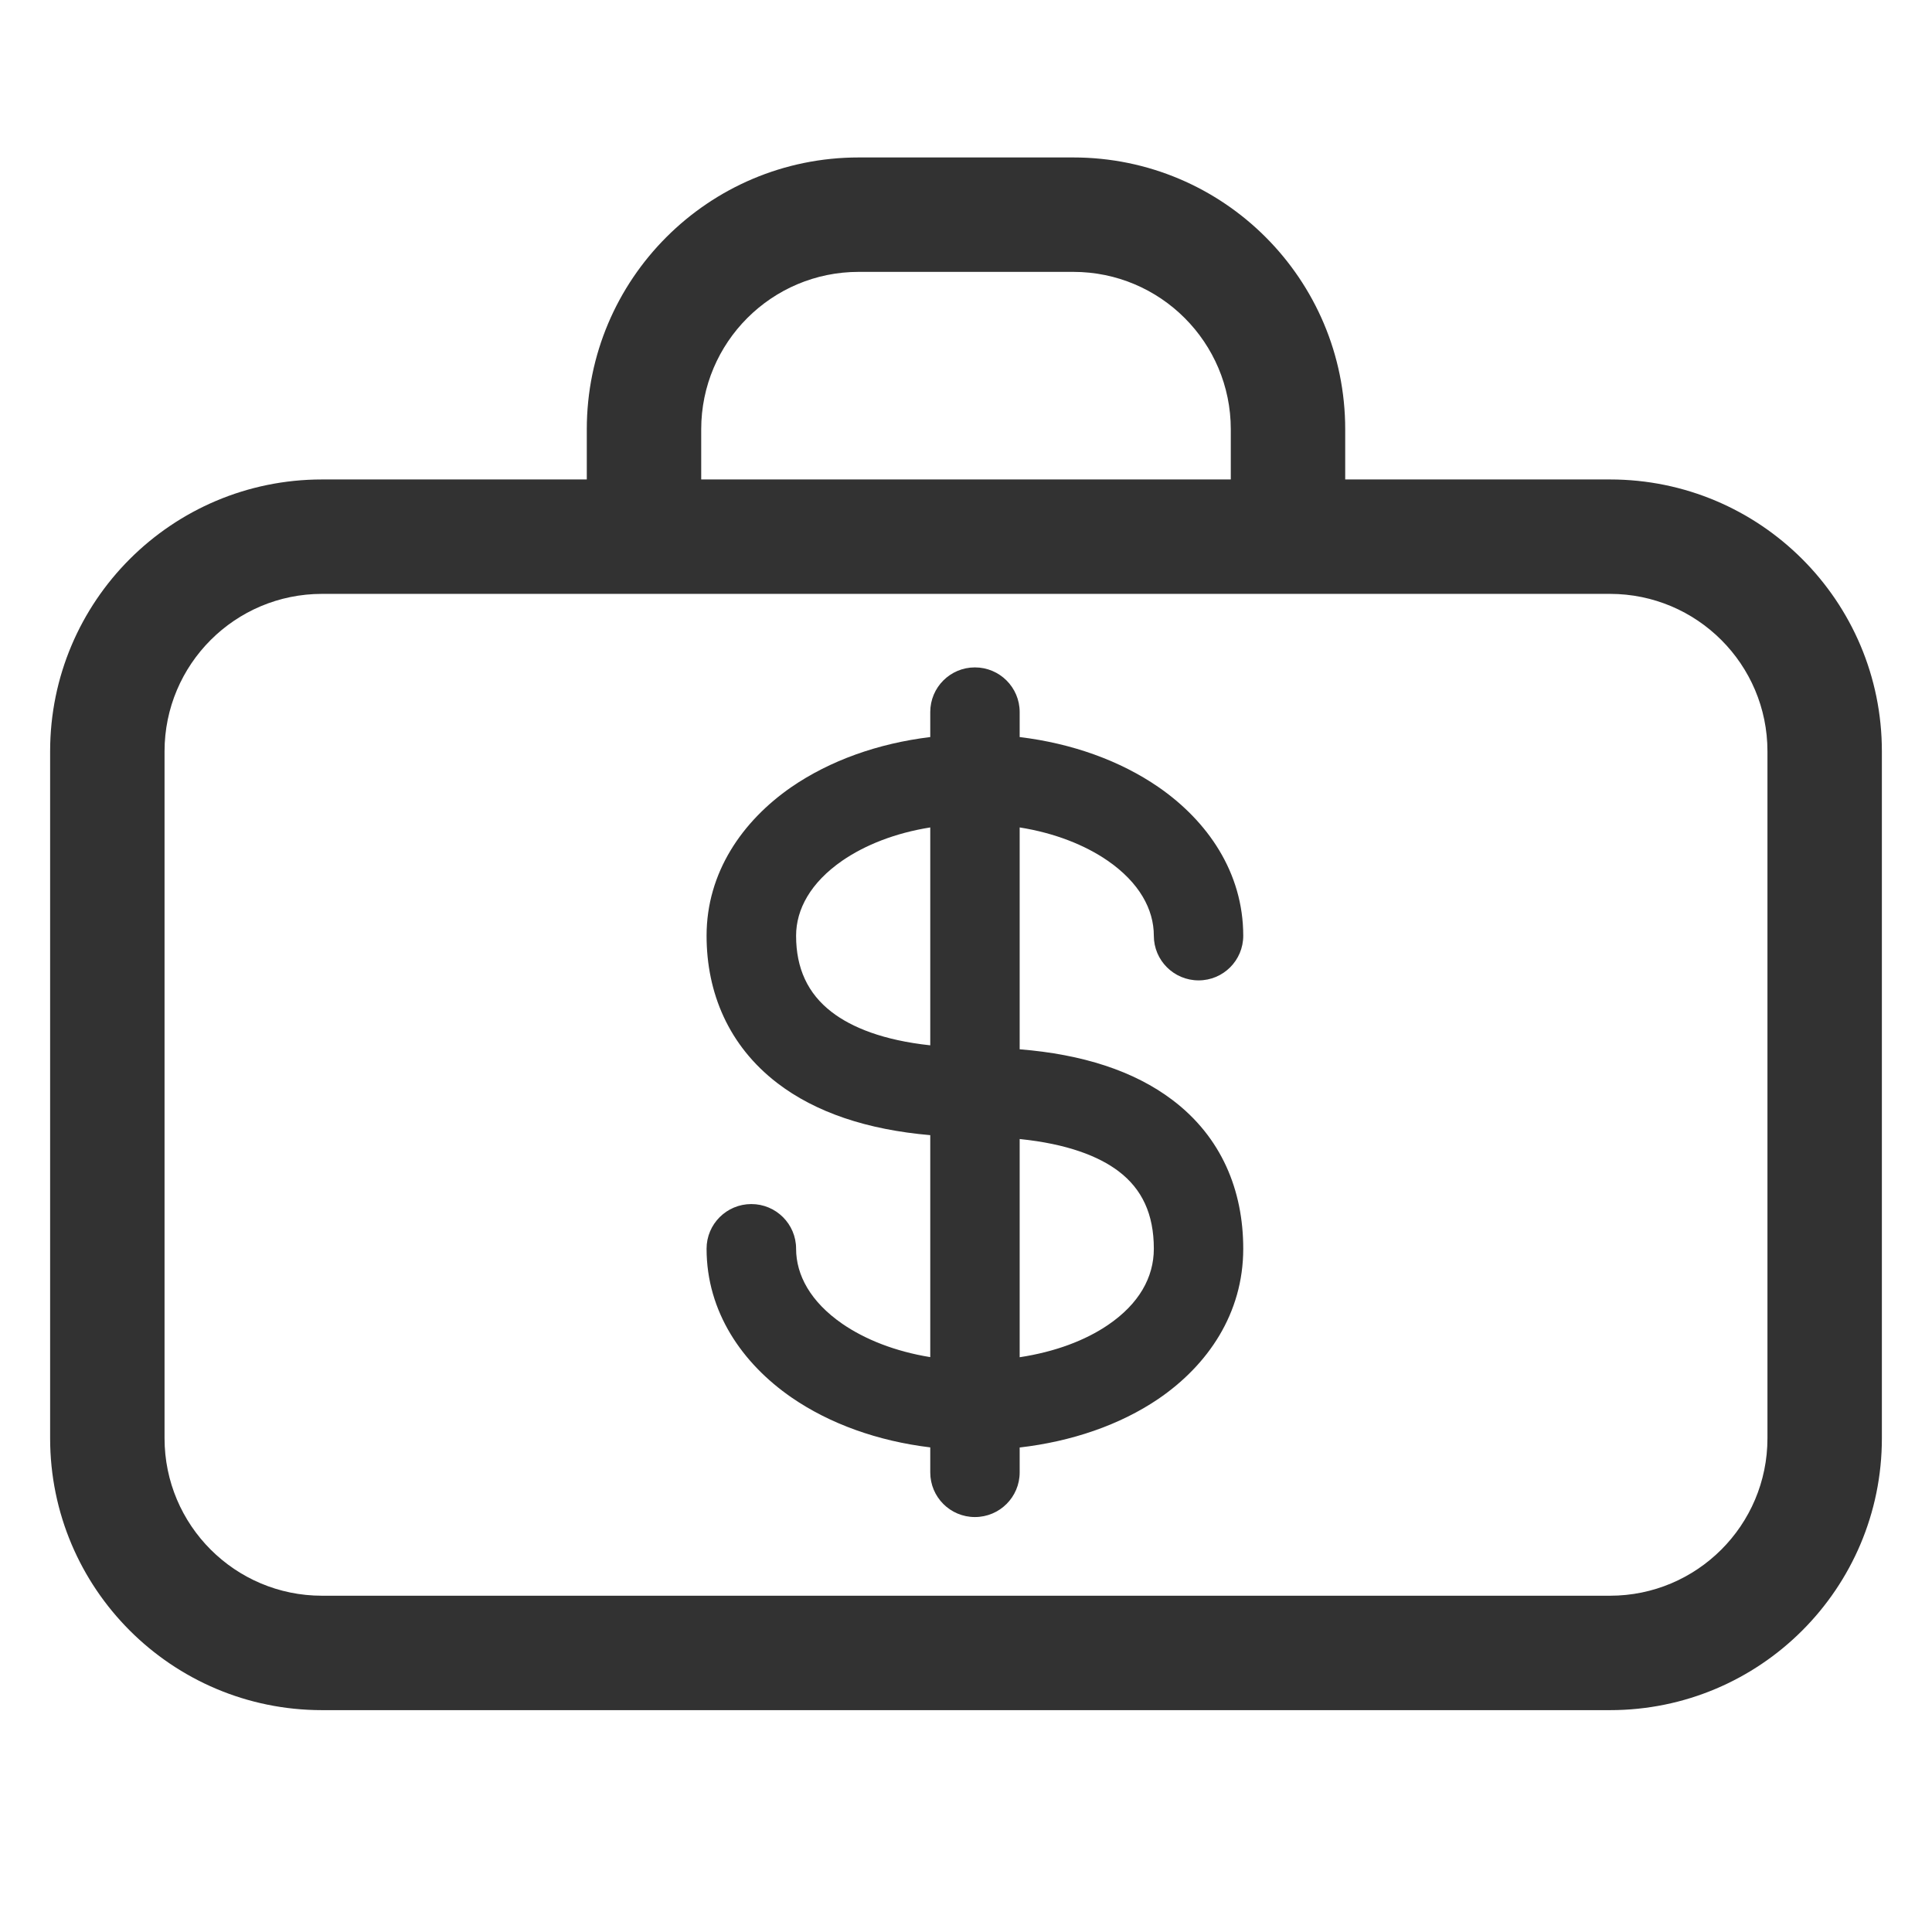 ﻿<?xml version='1.0' encoding='UTF-8'?>
<svg width="18px" height="18px" viewBox="0 0 18 18" xmlns="http://www.w3.org/2000/svg">
  <svg width="18px" height="18px" viewBox="0 0 18 18" xmlns="http://www.w3.org/2000/svg" fill="none">
    <path d="M3 5.533C2.19 5.533 1.533 6.19 1.533 7V13.4C1.533 14.21 2.19 14.867 3 14.867H15C15.81 14.867 16.467 14.21 16.467 13.4V7C16.467 6.19 15.81 5.533 15 5.533H3ZM0.467 7C0.467 5.601 1.601 4.467 3 4.467H15C16.399 4.467 17.533 5.601 17.533 7V13.4C17.533 14.799 16.399 15.933 15 15.933H3C1.601 15.933 0.467 14.799 0.467 13.4V7Z" fill="#323232" clip-rule="evenodd" fill-rule="evenodd" />
    <path d="M8 2.533C7.19 2.533 6.533 3.19 6.533 4V5H5.467V4C5.467 2.601 6.601 1.467 8 1.467H10C11.399 1.467 12.533 2.601 12.533 4V4.813H11.467V4C11.467 3.19 10.81 2.533 10 2.533H8Z" fill="#323232" clip-rule="evenodd" fill-rule="evenodd" />
    <path d="M9.5 6.634C9.5 6.404 9.313 6.218 9.083 6.218C8.853 6.218 8.667 6.404 8.667 6.634V6.867C8.179 6.926 7.731 7.087 7.373 7.333C6.915 7.65 6.583 8.13 6.583 8.718C6.583 9.249 6.788 9.742 7.241 10.09C7.598 10.364 8.078 10.525 8.667 10.576V12.644C8.34 12.591 8.059 12.479 7.847 12.333C7.552 12.129 7.417 11.88 7.417 11.634C7.417 11.404 7.23 11.218 7 11.218C6.77 11.218 6.583 11.404 6.583 11.634C6.583 12.222 6.915 12.702 7.373 13.019C7.731 13.266 8.179 13.426 8.667 13.485V13.718C8.667 13.948 8.853 14.134 9.083 14.134C9.313 14.134 9.5 13.948 9.5 13.718V13.486C9.984 13.43 10.432 13.277 10.791 13.034C11.255 12.718 11.583 12.236 11.583 11.634C11.583 11.09 11.381 10.594 10.923 10.248C10.565 9.977 10.085 9.823 9.5 9.776V7.709C9.827 7.761 10.108 7.873 10.32 8.019C10.615 8.223 10.75 8.472 10.75 8.718C10.75 8.948 10.937 9.134 11.167 9.134C11.397 9.134 11.583 8.948 11.583 8.718C11.583 8.13 11.252 7.65 10.793 7.333C10.436 7.087 9.988 6.926 9.5 6.867V6.634ZM8.667 7.709C8.34 7.761 8.059 7.873 7.847 8.019C7.552 8.223 7.417 8.472 7.417 8.718C7.417 9.02 7.524 9.256 7.749 9.429C7.935 9.572 8.228 9.692 8.667 9.739V7.709ZM9.5 10.612V12.645C9.83 12.595 10.112 12.488 10.322 12.345C10.612 12.148 10.75 11.901 10.75 11.634C10.75 11.311 10.64 11.078 10.421 10.912C10.236 10.772 9.942 10.657 9.5 10.612Z" fill="#323232" clip-rule="evenodd" fill-rule="evenodd" />
  </svg>
</svg>